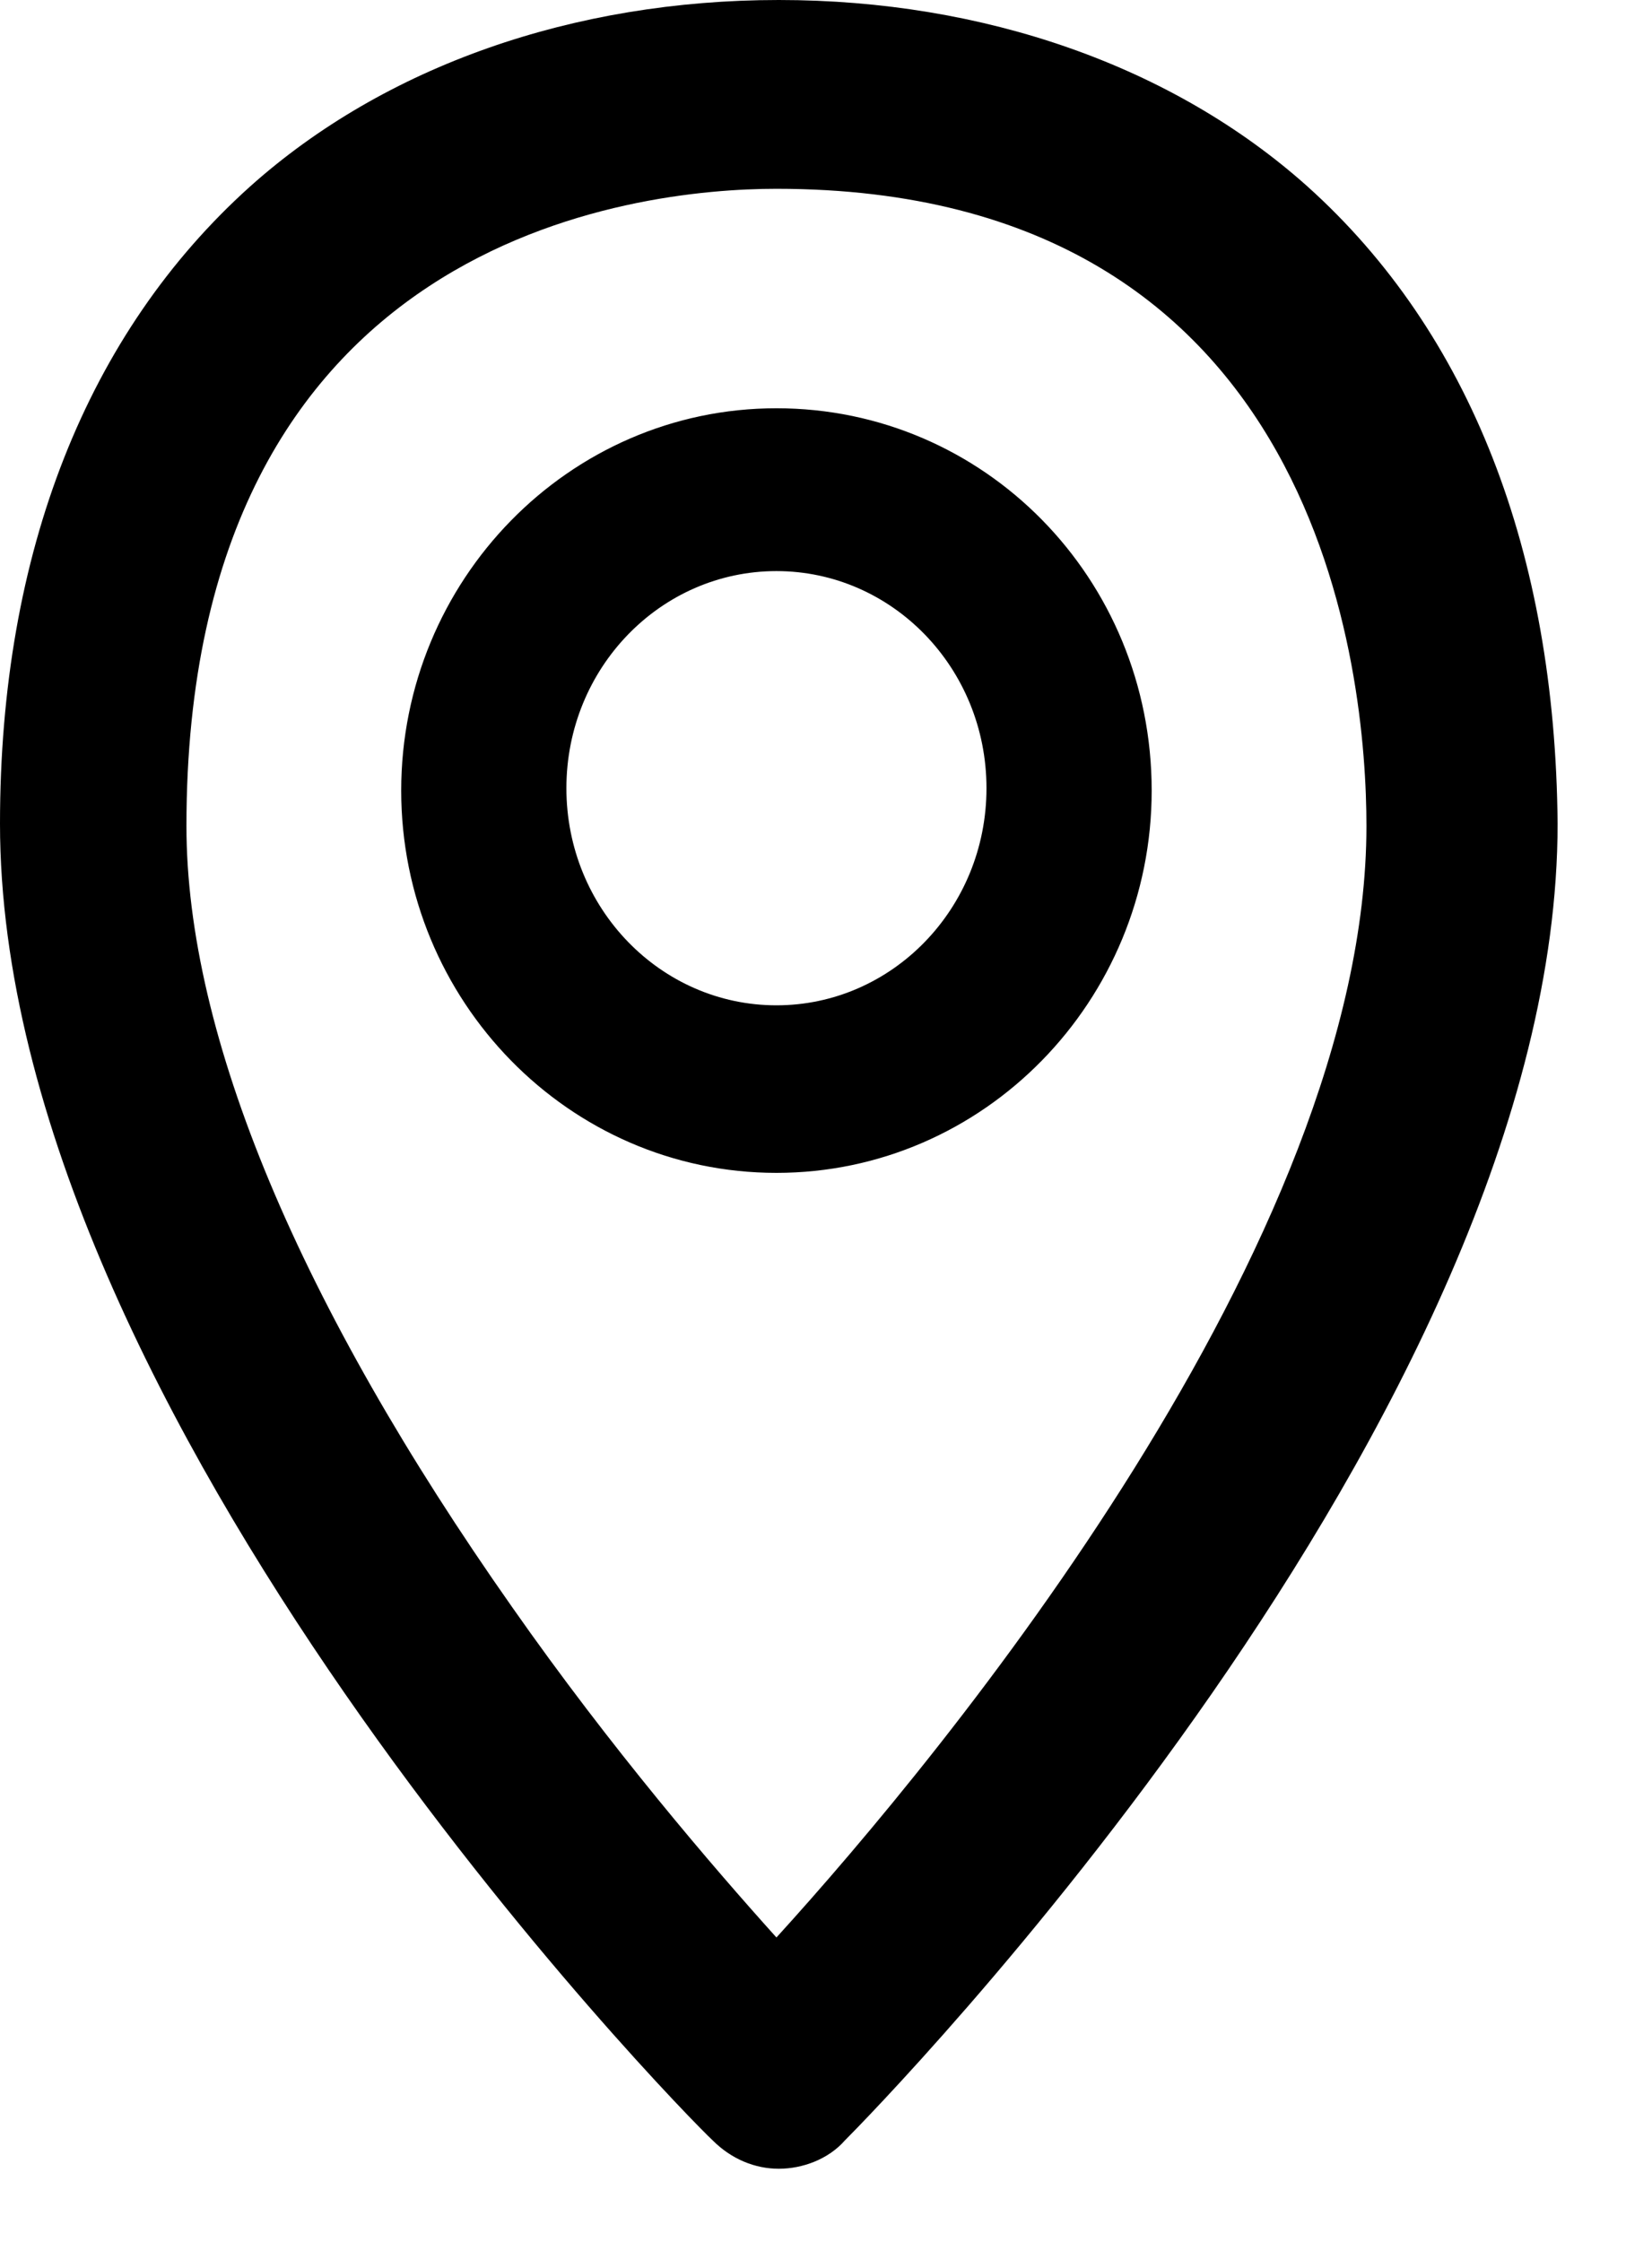 <svg width="14" height="19" viewBox="0 0 14 19" fill="none" xmlns="http://www.w3.org/2000/svg">
<path d="M11.08 1.58C9.94 0.56 8.34 0 6.6 0C4.86 0 3.26 0.56 2.12 1.58C0.74 2.82 0 4.68 0 6.98C0 12 5.78 17.9 6.04 18.14C6.2 18.3 6.4 18.38 6.6 18.38C6.8 18.38 7.02 18.3 7.16 18.14C7.4 17.9 13.2 12 13.2 6.98C13.18 4.68 12.46 2.82 11.08 1.58ZM6.58 16.42C6.04 15.82 5.18 14.82 4.34 13.62C2.54 11.06 1.58 8.78 1.58 7C1.58 2 5.4 1.6 6.58 1.6C11.22 1.6 11.58 5.74 11.58 7C11.58 10.52 8 14.86 6.58 16.42ZM6.58 3.46C4.82 3.46 3.4 4.92 3.4 6.7C3.4 8.48 4.82 9.94 6.58 9.94C8.34 9.94 9.76 8.48 9.76 6.7C9.76 4.9 8.34 3.46 6.58 3.46ZM6.58 8.52C5.6 8.52 4.8 7.7 4.8 6.68C4.8 5.66 5.6 4.84 6.58 4.84C7.56 4.84 8.36 5.66 8.36 6.68C8.36 7.7 7.56 8.52 6.58 8.52Z" fill="black"/>
</svg>
